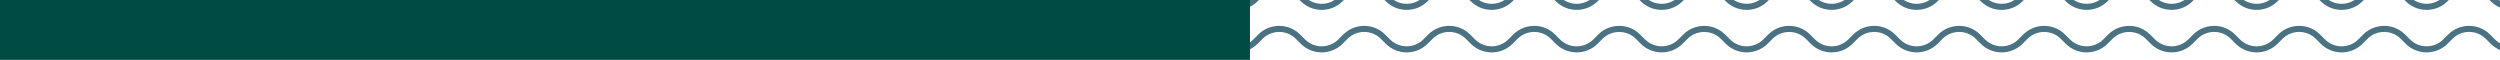 <?xml version="1.0" encoding="UTF-8"?>
<svg id="Laag_2" data-name="Laag 2" xmlns="http://www.w3.org/2000/svg" xmlns:xlink="http://www.w3.org/1999/xlink" viewBox="0 0 1456 34.87">
  <defs>
    <style>
      .cls-1 {
        fill: none;
      }

      .cls-2 {
        clip-path: url(#clippath);
      }

      .cls-3 {
        fill: #004c45;
      }

      .cls-4 {
        fill: #4a7283;
      }
    </style>
    <clipPath id="clippath">
      <rect class="cls-1" x="728" width="728" height="34.87"/>
    </clipPath>
  </defs>
  <g id="Layer_1" data-name="Layer 1">
    <g>
      <rect class="cls-3" width="728" height="34.87"/>
      <g class="cls-2">
        <g>
          <path class="cls-4" d="M1511.02,11.66l-13.81-13.81c-5.34-5.34-14.03-5.34-19.38,0l-2.87,2.87c-3.24,3.24-7.57,5.03-12.19,5.03s-8.95-1.79-12.19-5.03l-2.87-2.87c-5.34-5.34-14.03-5.34-19.38,0l-2.87,2.87c-3.24,3.24-7.57,5.03-12.19,5.03s-8.95-1.79-12.19-5.03l-2.87-2.87c-5.34-5.34-14.03-5.34-19.38,0l-2.87,2.87c-6.72,6.72-17.66,6.72-24.38,0l-2.87-2.87c-5.34-5.34-14.03-5.34-19.38,0l-2.87,2.87c-6.72,6.72-17.66,6.72-24.38,0l-2.87-2.87c-5.34-5.34-14.03-5.34-19.38,0l-2.87,2.87c-3.24,3.24-7.57,5.03-12.19,5.03s-8.95-1.79-12.19-5.03l-2.87-2.87c-2.58-2.58-6.02-3.99-9.69-3.99s-7.11,1.42-9.69,3.99l-2.87,2.87c-6.72,6.72-17.66,6.72-24.38,0l-2.87-2.87c-2.58-2.58-6.02-3.99-9.69-3.99s-7.11,1.42-9.69,3.99l-2.87,2.87c-6.72,6.72-17.66,6.72-24.38,0l-2.87-2.87c-5.34-5.34-14.03-5.34-19.38,0l-2.87,2.87c-6.72,6.72-17.66,6.72-24.38,0l-2.87-2.87c-5.34-5.34-14.03-5.34-19.38,0l-2.87,2.87c-3.24,3.24-7.57,5.03-12.19,5.03s-8.95-1.79-12.19-5.03l-2.87-2.87c-2.58-2.58-6.02-3.99-9.69-3.99s-7.11,1.42-9.69,3.99l-2.87,2.87c-6.72,6.72-17.66,6.72-24.38,0l-2.87-2.87c-2.58-2.58-6.02-3.99-9.69-3.99s-7.11,1.42-9.69,3.99l-2.87,2.87c-3.24,3.24-7.57,5.03-12.19,5.03s-8.95-1.79-12.19-5.03l-2.87-2.87c-2.58-2.58-6.02-3.99-9.69-3.99s-7.11,1.42-9.69,3.99l-2.87,2.87c-6.72,6.72-17.66,6.72-24.38,0l-2.87-2.87c-5.34-5.34-14.03-5.34-19.38,0l-2.87,2.87c-6.72,6.72-17.66,6.72-24.38,0l-2.87-2.87c-5.34-5.34-14.03-5.34-19.38,0l-2.87,2.87c-6.72,6.72-17.66,6.72-24.38,0l-2.87-2.87c-5.34-5.34-14.03-5.34-19.38,0l-2.87,2.87c-6.72,6.72-17.66,6.72-24.38,0l-2.87-2.87c-5.34-5.34-14.03-5.34-19.38,0l-2.87,2.87c-6.72,6.72-17.66,6.72-24.38,0l-13.81-13.81,2.5-2.5,13.81,13.81c5.34,5.34,14.03,5.34,19.38,0l2.87-2.87c6.72-6.72,17.66-6.72,24.38,0l2.87,2.87c5.34,5.34,14.03,5.34,19.38,0l2.87-2.87c6.72-6.72,17.66-6.72,24.38,0l2.87,2.87c5.34,5.34,14.03,5.34,19.38,0l2.87-2.87c6.72-6.72,17.66-6.72,24.38,0l2.87,2.87c5.34,5.34,14.03,5.34,19.38,0l2.87-2.87c6.72-6.72,17.66-6.72,24.38,0l2.87,2.87c5.34,5.34,14.03,5.34,19.38,0l2.87-2.87c6.72-6.72,17.66-6.72,24.38,0l2.87,2.87c2.58,2.58,6.02,3.99,9.69,3.99s7.11-1.42,9.69-3.99l2.87-2.87c3.24-3.24,7.57-5.03,12.19-5.03s8.95,1.79,12.19,5.03l2.87,2.87c2.58,2.58,6.02,3.99,9.69,3.99s7.11-1.42,9.69-3.99l2.87-2.87c6.72-6.72,17.66-6.72,24.38,0l2.87,2.87c5.34,5.34,14.03,5.34,19.38,0l2.87-2.87c6.72-6.72,17.66-6.72,24.38,0l2.87,2.87c5.34,5.34,14.03,5.34,19.38,0l2.87-2.87c3.24-3.24,7.57-5.03,12.19-5.03s8.95,1.79,12.19,5.03l2.87,2.87c2.58,2.58,6.02,3.99,9.69,3.99s7.11-1.42,9.69-3.99l2.87-2.87c3.24-3.24,7.57-5.03,12.19-5.03s8.95,1.79,12.19,5.03l2.87,2.87c2.58,2.58,6.02,3.99,9.69,3.99s7.11-1.42,9.69-3.99l2.87-2.87c3.24-3.24,7.57-5.03,12.19-5.03s8.95,1.79,12.19,5.03l2.87,2.87c5.34,5.34,14.03,5.34,19.38,0l2.87-2.87c6.72-6.72,17.66-6.72,24.38,0l2.87,2.87c5.34,5.34,14.03,5.34,19.38,0l2.87-2.87c6.72-6.72,17.66-6.72,24.38,0l2.87,2.87c5.34,5.34,14.03,5.34,19.38,0l2.87-2.87c6.72-6.72,17.66-6.72,24.38,0l2.87,2.87c2.58,2.58,6.02,3.99,9.69,3.99s7.11-1.42,9.69-3.99l2.87-2.87c6.72-6.72,17.66-6.72,24.38,0l2.87,2.87c2.58,2.58,6.02,3.99,9.69,3.99s7.11-1.42,9.69-3.99l2.87-2.87c6.72-6.72,17.66-6.72,24.38,0l13.81,13.81-2.5,2.5Z"/>
          <path class="cls-4" d="M1511.02,36.41l-13.81-13.81c-5.34-5.34-14.03-5.34-19.38,0l-2.87,2.87c-3.24,3.24-7.57,5.03-12.19,5.03s-8.95-1.79-12.19-5.03l-2.87-2.87c-5.34-5.34-14.03-5.34-19.38,0l-2.87,2.87c-3.24,3.24-7.57,5.03-12.19,5.03s-8.95-1.79-12.19-5.03l-2.87-2.87c-5.34-5.34-14.03-5.34-19.38,0l-2.87,2.87c-6.72,6.72-17.66,6.72-24.38,0l-2.87-2.87c-5.34-5.34-14.03-5.34-19.38,0l-2.87,2.87c-6.72,6.72-17.66,6.72-24.38,0l-2.87-2.87c-5.34-5.34-14.03-5.34-19.38,0l-2.87,2.87c-3.24,3.24-7.57,5.03-12.19,5.03s-8.95-1.79-12.19-5.03l-2.87-2.87c-2.58-2.58-6.02-3.99-9.69-3.99s-7.11,1.42-9.69,3.99l-2.87,2.87c-6.72,6.72-17.66,6.72-24.38,0l-2.87-2.87c-2.58-2.58-6.02-3.99-9.69-3.99s-7.11,1.42-9.69,3.99l-2.87,2.87c-6.72,6.72-17.66,6.72-24.38,0l-2.87-2.87c-5.34-5.34-14.03-5.34-19.38,0l-2.87,2.87c-6.72,6.72-17.66,6.72-24.38,0l-2.87-2.87c-5.34-5.34-14.03-5.34-19.38,0l-2.87,2.87c-3.24,3.24-7.57,5.03-12.19,5.03s-8.95-1.79-12.19-5.03l-2.87-2.87c-2.58-2.58-6.02-3.99-9.69-3.99s-7.11,1.42-9.69,3.99l-2.87,2.87c-6.72,6.72-17.66,6.72-24.38,0l-2.87-2.87c-2.58-2.58-6.02-3.99-9.69-3.99s-7.11,1.42-9.69,3.99l-2.87,2.87c-3.24,3.24-7.57,5.03-12.19,5.03s-8.95-1.79-12.19-5.03l-2.87-2.87c-2.58-2.58-6.02-3.99-9.69-3.99s-7.11,1.42-9.69,3.99l-2.87,2.87c-6.72,6.72-17.66,6.72-24.38,0l-2.87-2.87c-5.34-5.34-14.03-5.34-19.38,0l-2.87,2.87c-6.72,6.72-17.66,6.72-24.38,0l-2.87-2.87c-5.34-5.34-14.03-5.34-19.38,0l-2.87,2.87c-6.72,6.72-17.66,6.72-24.38,0l-2.87-2.87c-5.34-5.34-14.03-5.34-19.38,0l-2.87,2.87c-6.72,6.72-17.66,6.72-24.38,0l-2.87-2.87c-5.34-5.34-14.03-5.34-19.38,0l-2.87,2.87c-6.72,6.72-17.66,6.72-24.38,0l-13.81-13.81,2.5-2.5,13.81,13.81c5.34,5.34,14.03,5.34,19.38,0l2.87-2.87c6.72-6.72,17.66-6.72,24.38,0l2.87,2.87c5.34,5.34,14.03,5.34,19.38,0l2.87-2.87c6.72-6.72,17.66-6.72,24.38,0l2.87,2.87c5.34,5.34,14.03,5.34,19.38,0l2.87-2.87c6.72-6.72,17.66-6.72,24.38,0l2.87,2.87c5.34,5.34,14.03,5.34,19.38,0l2.87-2.87c6.72-6.72,17.66-6.72,24.38,0l2.87,2.87c5.34,5.34,14.03,5.34,19.38,0l2.87-2.87c6.72-6.72,17.66-6.72,24.38,0l2.87,2.87c2.58,2.58,6.02,3.99,9.69,3.99s7.11-1.42,9.69-3.99l2.87-2.87c3.24-3.24,7.57-5.03,12.19-5.03s8.95,1.79,12.19,5.03l2.87,2.87c2.58,2.58,6.02,3.99,9.69,3.99s7.11-1.42,9.69-3.99l2.87-2.87c6.72-6.72,17.66-6.72,24.38,0l2.87,2.87c5.34,5.34,14.03,5.34,19.38,0l2.87-2.87c6.72-6.72,17.66-6.72,24.38,0l2.87,2.87c5.34,5.34,14.03,5.34,19.38,0l2.87-2.87c3.24-3.24,7.57-5.03,12.19-5.03s8.95,1.79,12.19,5.03l2.87,2.87c2.58,2.58,6.02,3.99,9.69,3.99s7.11-1.42,9.69-3.99l2.87-2.87c3.24-3.24,7.57-5.03,12.19-5.03s8.95,1.79,12.19,5.03l2.87,2.87c2.58,2.58,6.02,3.99,9.69,3.99s7.11-1.42,9.69-3.99l2.87-2.87c3.24-3.24,7.57-5.03,12.19-5.03s8.95,1.79,12.19,5.03l2.87,2.87c5.34,5.34,14.03,5.34,19.38,0l2.87-2.87c6.72-6.72,17.66-6.72,24.38,0l2.87,2.87c5.34,5.34,14.03,5.34,19.38,0l2.87-2.87c6.72-6.72,17.66-6.72,24.38,0l2.87,2.87c5.34,5.34,14.03,5.34,19.38,0l2.87-2.87c6.72-6.72,17.66-6.72,24.38,0l2.87,2.87c2.58,2.58,6.02,3.99,9.69,3.99s7.11-1.42,9.69-3.99l2.87-2.87c6.72-6.72,17.66-6.72,24.38,0l2.87,2.87c2.58,2.58,6.02,3.99,9.69,3.99s7.11-1.42,9.69-3.99l2.87-2.87c6.72-6.72,17.66-6.72,24.38,0l13.81,13.81-2.5,2.5Z"/>
          <path class="cls-4" d="M1511.02,61.17l-13.81-13.81c-5.34-5.34-14.03-5.34-19.38,0l-2.87,2.87c-3.24,3.24-7.57,5.03-12.19,5.03s-8.95-1.79-12.19-5.03l-2.87-2.87c-5.34-5.34-14.03-5.34-19.38,0l-2.87,2.87c-3.24,3.24-7.57,5.03-12.19,5.03s-8.95-1.79-12.19-5.03l-2.87-2.87c-5.34-5.34-14.03-5.34-19.38,0l-2.87,2.87c-6.72,6.72-17.66,6.72-24.38,0l-2.87-2.87c-5.34-5.34-14.03-5.34-19.38,0l-2.87,2.87c-6.72,6.72-17.66,6.72-24.38,0l-2.87-2.87c-5.34-5.34-14.03-5.34-19.38,0l-2.87,2.87c-3.24,3.24-7.57,5.03-12.19,5.03s-8.95-1.79-12.19-5.03l-2.87-2.87c-2.58-2.58-6.02-3.99-9.69-3.99s-7.11,1.42-9.69,3.99l-2.87,2.87c-6.72,6.72-17.66,6.72-24.38,0l-2.87-2.87c-2.58-2.58-6.02-3.99-9.69-3.99s-7.11,1.42-9.69,3.99l-2.87,2.87c-6.72,6.72-17.66,6.72-24.38,0l-2.87-2.87c-5.34-5.34-14.03-5.34-19.38,0l-2.87,2.87c-6.72,6.72-17.66,6.72-24.38,0l-2.87-2.87c-5.34-5.34-14.03-5.34-19.38,0l-2.87,2.87c-3.24,3.24-7.57,5.03-12.19,5.03s-8.95-1.79-12.19-5.03l-2.87-2.87c-2.58-2.58-6.02-3.99-9.69-3.99s-7.11,1.42-9.69,3.99l-2.87,2.87c-6.72,6.72-17.66,6.72-24.38,0l-2.87-2.87c-2.58-2.58-6.02-3.99-9.69-3.99s-7.11,1.42-9.69,3.99l-2.87,2.87c-3.24,3.24-7.57,5.03-12.19,5.03s-8.95-1.79-12.19-5.03l-2.87-2.87c-2.58-2.58-6.02-3.99-9.69-3.99s-7.11,1.42-9.69,3.99l-2.87,2.87c-6.72,6.72-17.66,6.72-24.38,0l-2.87-2.87c-5.34-5.34-14.03-5.34-19.38,0l-2.87,2.87c-6.72,6.72-17.66,6.72-24.38,0l-2.87-2.87c-5.34-5.34-14.03-5.34-19.38,0l-2.87,2.87c-6.72,6.72-17.66,6.72-24.38,0l-2.87-2.87c-5.34-5.34-14.03-5.34-19.38,0l-2.87,2.87c-6.72,6.72-17.66,6.72-24.38,0l-2.87-2.87c-5.34-5.34-14.03-5.34-19.38,0l-2.87,2.87c-6.72,6.72-17.66,6.72-24.38,0l-13.81-13.81,2.5-2.5,13.81,13.81c5.34,5.34,14.03,5.34,19.38,0l2.87-2.87c6.72-6.72,17.66-6.72,24.38,0l2.87,2.87c5.34,5.34,14.03,5.34,19.38,0l2.87-2.87c6.72-6.72,17.66-6.72,24.38,0l2.87,2.87c5.34,5.34,14.03,5.34,19.38,0l2.87-2.87c6.72-6.72,17.66-6.72,24.38,0l2.87,2.87c5.34,5.34,14.03,5.34,19.38,0l2.87-2.87c6.72-6.72,17.66-6.72,24.38,0l2.87,2.87c5.34,5.34,14.03,5.34,19.38,0l2.87-2.87c6.72-6.72,17.66-6.72,24.38,0l2.87,2.87c2.58,2.58,6.02,3.99,9.69,3.99s7.11-1.42,9.69-3.99l2.87-2.87c3.24-3.24,7.57-5.03,12.19-5.03s8.95,1.79,12.19,5.03l2.87,2.87c2.58,2.58,6.02,3.99,9.69,3.99s7.11-1.42,9.69-3.99l2.87-2.87c6.72-6.72,17.66-6.72,24.38,0l2.87,2.87c5.34,5.34,14.03,5.34,19.38,0l2.87-2.87c6.72-6.72,17.66-6.72,24.38,0l2.87,2.87c5.34,5.34,14.03,5.34,19.38,0l2.87-2.87c3.24-3.24,7.57-5.03,12.19-5.03s8.95,1.79,12.19,5.03l2.87,2.87c2.58,2.58,6.02,3.99,9.69,3.99s7.11-1.42,9.69-3.99l2.87-2.87c3.24-3.24,7.57-5.03,12.19-5.03s8.95,1.79,12.19,5.03l2.87,2.87c2.58,2.58,6.02,3.99,9.69,3.99s7.11-1.42,9.69-3.99l2.87-2.87c3.24-3.24,7.57-5.03,12.19-5.03s8.95,1.79,12.19,5.03l2.87,2.87c5.34,5.34,14.03,5.34,19.38,0l2.87-2.87c6.72-6.72,17.66-6.72,24.38,0l2.87,2.87c5.34,5.34,14.03,5.34,19.38,0l2.87-2.87c6.72-6.72,17.66-6.72,24.38,0l2.87,2.87c5.34,5.34,14.03,5.34,19.38,0l2.87-2.87c6.72-6.72,17.66-6.72,24.38,0l2.87,2.87c2.58,2.58,6.02,3.99,9.69,3.99s7.11-1.42,9.69-3.99l2.87-2.87c6.72-6.72,17.66-6.72,24.38,0l2.87,2.87c2.58,2.58,6.02,3.99,9.69,3.99s7.11-1.42,9.69-3.99l2.87-2.87c6.72-6.72,17.66-6.72,24.38,0l13.81,13.81-2.5,2.5Z"/>
        </g>
      </g>
    </g>
  </g>
</svg>